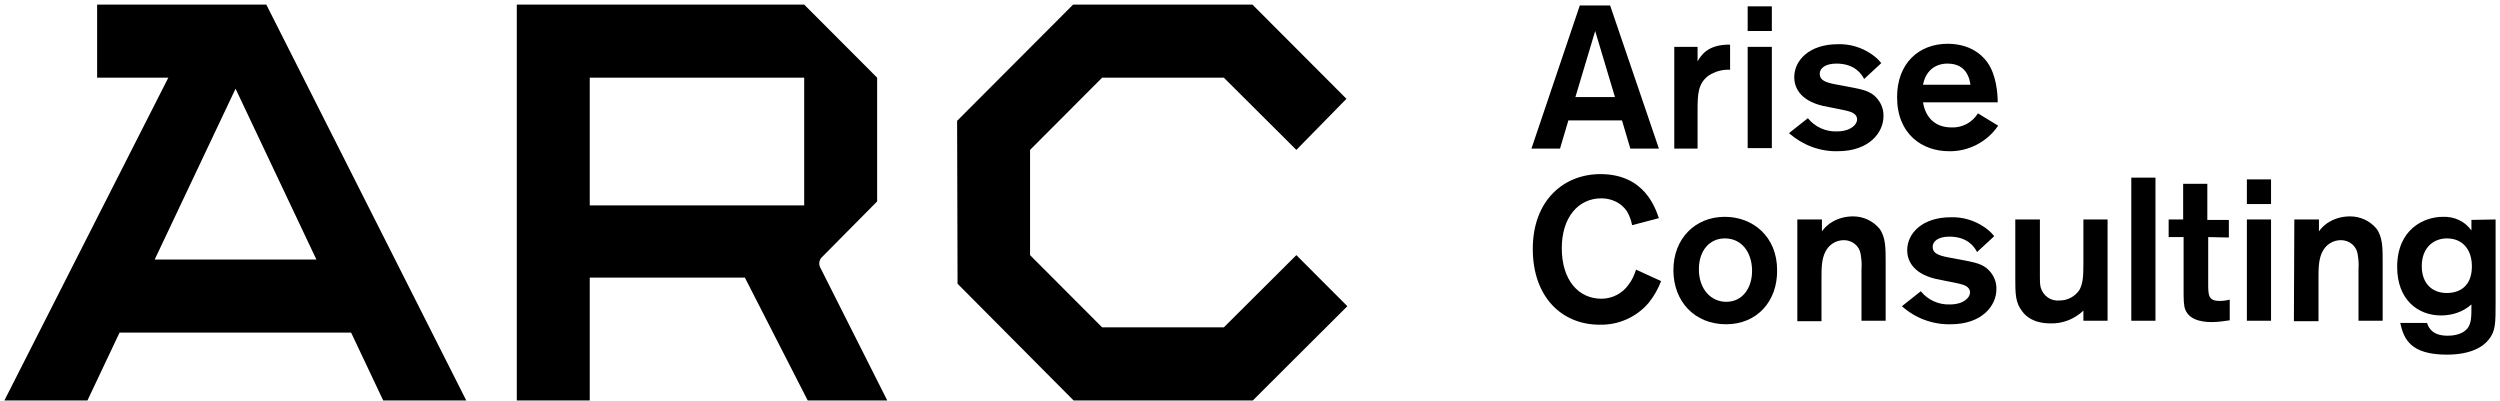<svg width="568" height="91" xmlns="http://www.w3.org/2000/svg" xmlns:xlink="http://www.w3.org/1999/xlink" xml:space="preserve" overflow="hidden"><defs><clipPath id="clip0"><rect x="356" y="314" width="568" height="91"/></clipPath><clipPath id="clip1"><rect x="357" y="315" width="566" height="90"/></clipPath><clipPath id="clip2"><rect x="357" y="315" width="567" height="90"/></clipPath><clipPath id="clip3"><rect x="357" y="315" width="567" height="90"/></clipPath></defs><g clip-path="url(#clip0)" transform="translate(-356 -314)"><g clip-path="url(#clip1)"><g clip-path="url(#clip2)"><g clip-path="url(#clip3)"><path d="M367.516 26.258 355.335 26.258 353.438 32.648 346.948 32.648 357.931 0.2 364.82 0.2 375.902 32.648 369.413 32.648 367.516 26.258ZM365.918 20.967 361.425 5.99 356.932 20.967 365.918 20.967Z" fill="#000000" fill-rule="nonzero" fill-opacity="1" transform="matrix(1 0 0 1.002 357 315.042)"/><path d="M384.688 9.585 384.688 12.88C385.387 11.681 386.885 8.986 392.077 9.086L392.077 14.777C390.279 14.677 388.582 15.176 387.085 16.174 384.788 17.971 384.688 20.268 384.688 24.162L384.688 32.648 379.397 32.648 379.397 9.585 384.688 9.585Z" fill="#000000" fill-rule="nonzero" fill-opacity="1" transform="matrix(1 0 0 1.002 357 315.042)"/><path d="M401.561 0.399 401.561 5.99 396.07 5.99 396.07 0.399 401.561 0.399ZM401.561 9.585 401.561 32.548 396.07 32.548 396.07 9.585 401.561 9.585Z" fill="#000000" fill-rule="nonzero" fill-opacity="1" transform="matrix(1 0 0 1.002 357 315.042)"/><path d="M409.748 25.759C411.346 27.756 413.842 28.854 416.338 28.754 419.533 28.754 420.931 27.157 420.931 26.059 420.931 24.561 419.233 24.261 418.535 24.062 417.836 23.862 413.942 23.163 413.143 22.963 407.652 21.666 406.653 18.471 406.653 16.474 406.653 12.58 410.148 8.986 416.538 8.986 419.233 8.886 421.929 9.685 424.126 11.182 425.024 11.781 425.823 12.48 426.422 13.279L422.528 16.873C421.929 15.675 420.332 13.379 416.238 13.379 413.642 13.379 412.444 14.477 412.444 15.675 412.444 17.372 414.141 17.772 417.037 18.271 421.829 19.169 423.127 19.369 424.625 20.468 426.122 21.666 427.021 23.463 426.921 25.36 426.921 28.954 423.726 33.247 416.538 33.247 412.444 33.347 408.55 31.849 405.455 29.154L409.748 25.759Z" fill="#000000" fill-rule="nonzero" fill-opacity="1" transform="matrix(1 0 0 1.002 357 315.042)"/><path d="M452.98 27.456C450.484 31.151 446.191 33.347 441.797 33.247 435.807 33.247 430.016 29.453 430.016 20.967 430.016 13.279 435.008 8.886 441.498 8.886 447.588 8.886 450.084 12.48 450.584 13.179 452.481 15.875 452.88 19.868 452.88 22.165L435.907 22.165C436.506 25.759 438.802 27.856 442.397 27.856 444.793 27.956 447.089 26.758 448.387 24.661L452.98 27.456ZM446.69 18.171C446.191 14.577 443.994 13.379 441.498 13.379 438.603 13.379 436.506 15.076 435.907 18.171L446.69 18.171Z" fill="#000000" fill-rule="nonzero" fill-opacity="1" transform="matrix(1 0 0 1.002 357 315.042)"/><path d="M376.401 62.7C375.703 64.497 374.804 66.095 373.606 67.593 370.81 70.887 366.717 72.684 362.424 72.585 353.837 72.585 347.248 66.295 347.248 55.412 347.248 44.33 354.337 38.439 362.623 38.439 372.707 38.439 375.104 46.227 375.902 48.423L369.812 50.02C369.612 48.922 369.213 47.824 368.614 46.825 367.316 44.929 365.119 43.93 362.823 43.93 357.531 43.93 353.837 48.323 353.837 55.212 353.837 62.6 357.731 66.694 362.823 66.694 365.319 66.694 367.615 65.496 369.013 63.499 369.812 62.501 370.311 61.303 370.711 60.104L376.401 62.7Z" fill="#000000" fill-rule="nonzero" fill-opacity="1" transform="matrix(1 0 0 1.002 357 315.042)"/><path d="M391.178 72.485C383.989 72.485 379.197 67.293 379.197 60.204 379.197 53.115 384.089 48.123 390.878 48.123 397.268 48.123 402.76 52.616 402.76 60.204 402.859 67.293 398.167 72.485 391.178 72.485ZM390.878 53.016C387.384 53.016 384.988 55.811 384.988 60.005 384.988 64.697 387.883 67.393 391.178 67.393 395.172 67.393 397.168 63.898 397.069 60.104 396.969 56.211 394.772 53.016 390.878 53.016Z" fill="#000000" fill-rule="nonzero" fill-opacity="1" transform="matrix(1 0 0 1.002 357 315.042)"/><path d="M407.352 48.722 412.943 48.722 412.943 51.418C413.443 50.719 414.042 50.12 414.741 49.621 416.338 48.523 418.135 48.024 420.032 48.024 422.328 48.024 424.525 49.022 426.023 50.819 427.42 52.716 427.42 55.212 427.42 58.207L427.42 71.686 421.929 71.686 421.929 60.005C422.029 58.806 421.929 57.708 421.729 56.51 421.43 54.713 419.832 53.415 417.935 53.415 416.138 53.415 414.541 54.413 413.742 56.011 412.844 57.708 412.844 60.005 412.844 61.802L412.844 71.786 407.352 71.786 407.352 48.722Z" fill="#000000" fill-rule="nonzero" fill-opacity="1" transform="matrix(1 0 0 1.002 357 315.042)"/><path d="M435.408 64.997C437.005 66.993 439.501 68.092 441.997 67.992 445.192 67.992 446.59 66.394 446.59 65.296 446.59 63.799 444.893 63.499 444.194 63.299 443.495 63.1 439.601 62.401 438.802 62.201 433.311 60.903 432.313 57.708 432.313 55.711 432.313 51.818 435.807 48.223 442.197 48.223 444.893 48.123 447.588 48.922 449.785 50.42 450.683 51.019 451.482 51.718 452.081 52.517L448.187 56.111C447.588 54.913 445.991 52.616 441.897 52.616 439.301 52.616 438.103 53.715 438.103 54.913 438.103 56.61 439.801 57.009 442.696 57.509 447.488 58.407 448.786 58.607 450.284 59.705 451.782 60.903 452.68 62.7 452.58 64.597 452.58 68.192 449.385 72.485 442.197 72.485 438.103 72.585 434.11 71.087 431.114 68.391L435.408 64.997Z" fill="#000000" fill-rule="nonzero" fill-opacity="1" transform="matrix(1 0 0 1.002 357 315.042)"/><path d="M477.84 48.722 477.84 71.686 472.349 71.686 472.349 69.39C470.352 71.287 467.656 72.385 464.861 72.285 461.067 72.285 459.27 70.688 458.471 69.589 456.874 67.593 456.874 65.496 456.874 62.001L456.874 48.722 462.465 48.722 462.465 61.902C462.465 62.7 462.465 63.499 462.664 64.198 463.263 66.095 464.961 67.293 466.958 67.093 468.755 67.093 470.452 66.195 471.45 64.697 472.249 63.2 472.349 61.702 472.349 58.507L472.349 48.722 477.84 48.722Z" fill="#000000" fill-rule="nonzero" fill-opacity="1" transform="matrix(1 0 0 1.002 357 315.042)"/><path d="M488.723 39.238 488.723 71.686 483.232 71.686 483.232 39.238 488.723 39.238Z" fill="#000000" fill-rule="nonzero" fill-opacity="1" transform="matrix(1 0 0 1.002 357 315.042)"/><path d="M500.704 52.716 500.704 63.1C500.704 65.895 500.704 67.193 503.3 67.193 504.098 67.193 504.897 67.093 505.596 66.894L505.596 71.586C504.298 71.786 502.9 71.986 501.602 71.986 500.504 71.986 496.61 71.986 495.512 69.19 495.113 68.291 495.113 66.794 495.113 64.497L495.113 52.716 491.718 52.716 491.718 48.722 495.013 48.722 495.013 40.635 500.504 40.635 500.504 48.822 505.396 48.822 505.396 52.816 500.704 52.716Z" fill="#000000" fill-rule="nonzero" fill-opacity="1" transform="matrix(1 0 0 1.002 357 315.042)"/><path d="M514.981 39.637 514.981 45.228 509.49 45.228 509.49 39.637 514.981 39.637ZM514.981 48.722 514.981 71.686 509.49 71.686 509.49 48.722 514.981 48.722Z" fill="#000000" fill-rule="nonzero" fill-opacity="1" transform="matrix(1 0 0 1.002 357 315.042)"/><path d="M520.273 48.722 525.864 48.722 525.864 51.418C526.363 50.719 526.962 50.12 527.661 49.621 529.258 48.523 531.056 48.024 532.953 48.024 535.249 48.024 537.445 49.022 538.943 50.819 540.341 52.716 540.341 55.212 540.341 58.207L540.341 71.686 534.85 71.686 534.85 60.005C534.949 58.806 534.85 57.708 534.65 56.51 534.35 54.713 532.753 53.415 530.856 53.415 529.059 53.415 527.461 54.413 526.663 56.011 525.764 57.708 525.764 60.005 525.764 61.802L525.764 71.786 520.173 71.786 520.273 48.722Z" fill="#000000" fill-rule="nonzero" fill-opacity="1" transform="matrix(1 0 0 1.002 357 315.042)"/><path d="M566 48.722 566 67.593C566 72.185 566 73.982 564.502 75.879 563.204 77.577 560.409 79.374 554.918 79.374 546.731 79.374 545.133 75.879 544.334 72.185L550.425 72.185C550.824 73.483 551.823 75.081 555.117 75.081 557.913 75.081 559.211 73.982 559.71 73.284 560.509 72.085 560.509 70.787 560.509 67.992 558.612 69.689 556.116 70.488 553.62 70.488 548.228 70.488 543.636 66.794 543.636 59.505 543.636 50.919 549.726 48.123 554.019 48.123 556.615 48.024 559.011 49.122 560.509 51.219L560.509 48.822 566 48.722ZM554.918 53.016C552.122 53.016 549.227 54.913 549.227 59.306 549.227 63.299 551.623 65.396 554.918 65.396 557.913 65.396 560.509 63.799 560.609 59.605 560.708 55.811 558.712 53.016 554.918 53.016Z" fill="#000000" fill-rule="nonzero" fill-opacity="1" transform="matrix(1 0 0 1.002 357 315.042)"/><path d="M37.241 16.574 21.067 16.574 21.067 0 59.505 0 104.933 89.757 86.063 89.757 78.775 74.382 26.158 74.382 18.87 89.757 0 89.757 37.241 16.574ZM70.887 57.808 52.517 19.07 34.146 57.808 70.887 57.808ZM116.415 0 181.711 0 198.285 16.574 198.285 44.629 185.605 57.409C185.106 58.008 185.006 58.806 185.305 59.505L200.581 89.757 182.51 89.757 168.232 61.902 132.989 61.902 132.989 89.757 116.415 89.757 116.415 0ZM181.711 45.528 181.711 16.574 132.989 16.574 132.989 45.528 181.711 45.528ZM216.456 26.358 242.814 0 283.549 0 304.915 21.366 293.533 32.948 277.059 16.574 249.403 16.574 233.029 32.948 233.029 56.81 249.403 73.184 277.059 73.184 293.533 56.81 305.115 68.391 283.649 89.757 242.914 89.757 216.556 63.299 216.456 26.358Z" fill="#000000" fill-rule="nonzero" fill-opacity="1" transform="matrix(1 0 0 1.002 357 315.042)"/></g></g></g></g></svg>